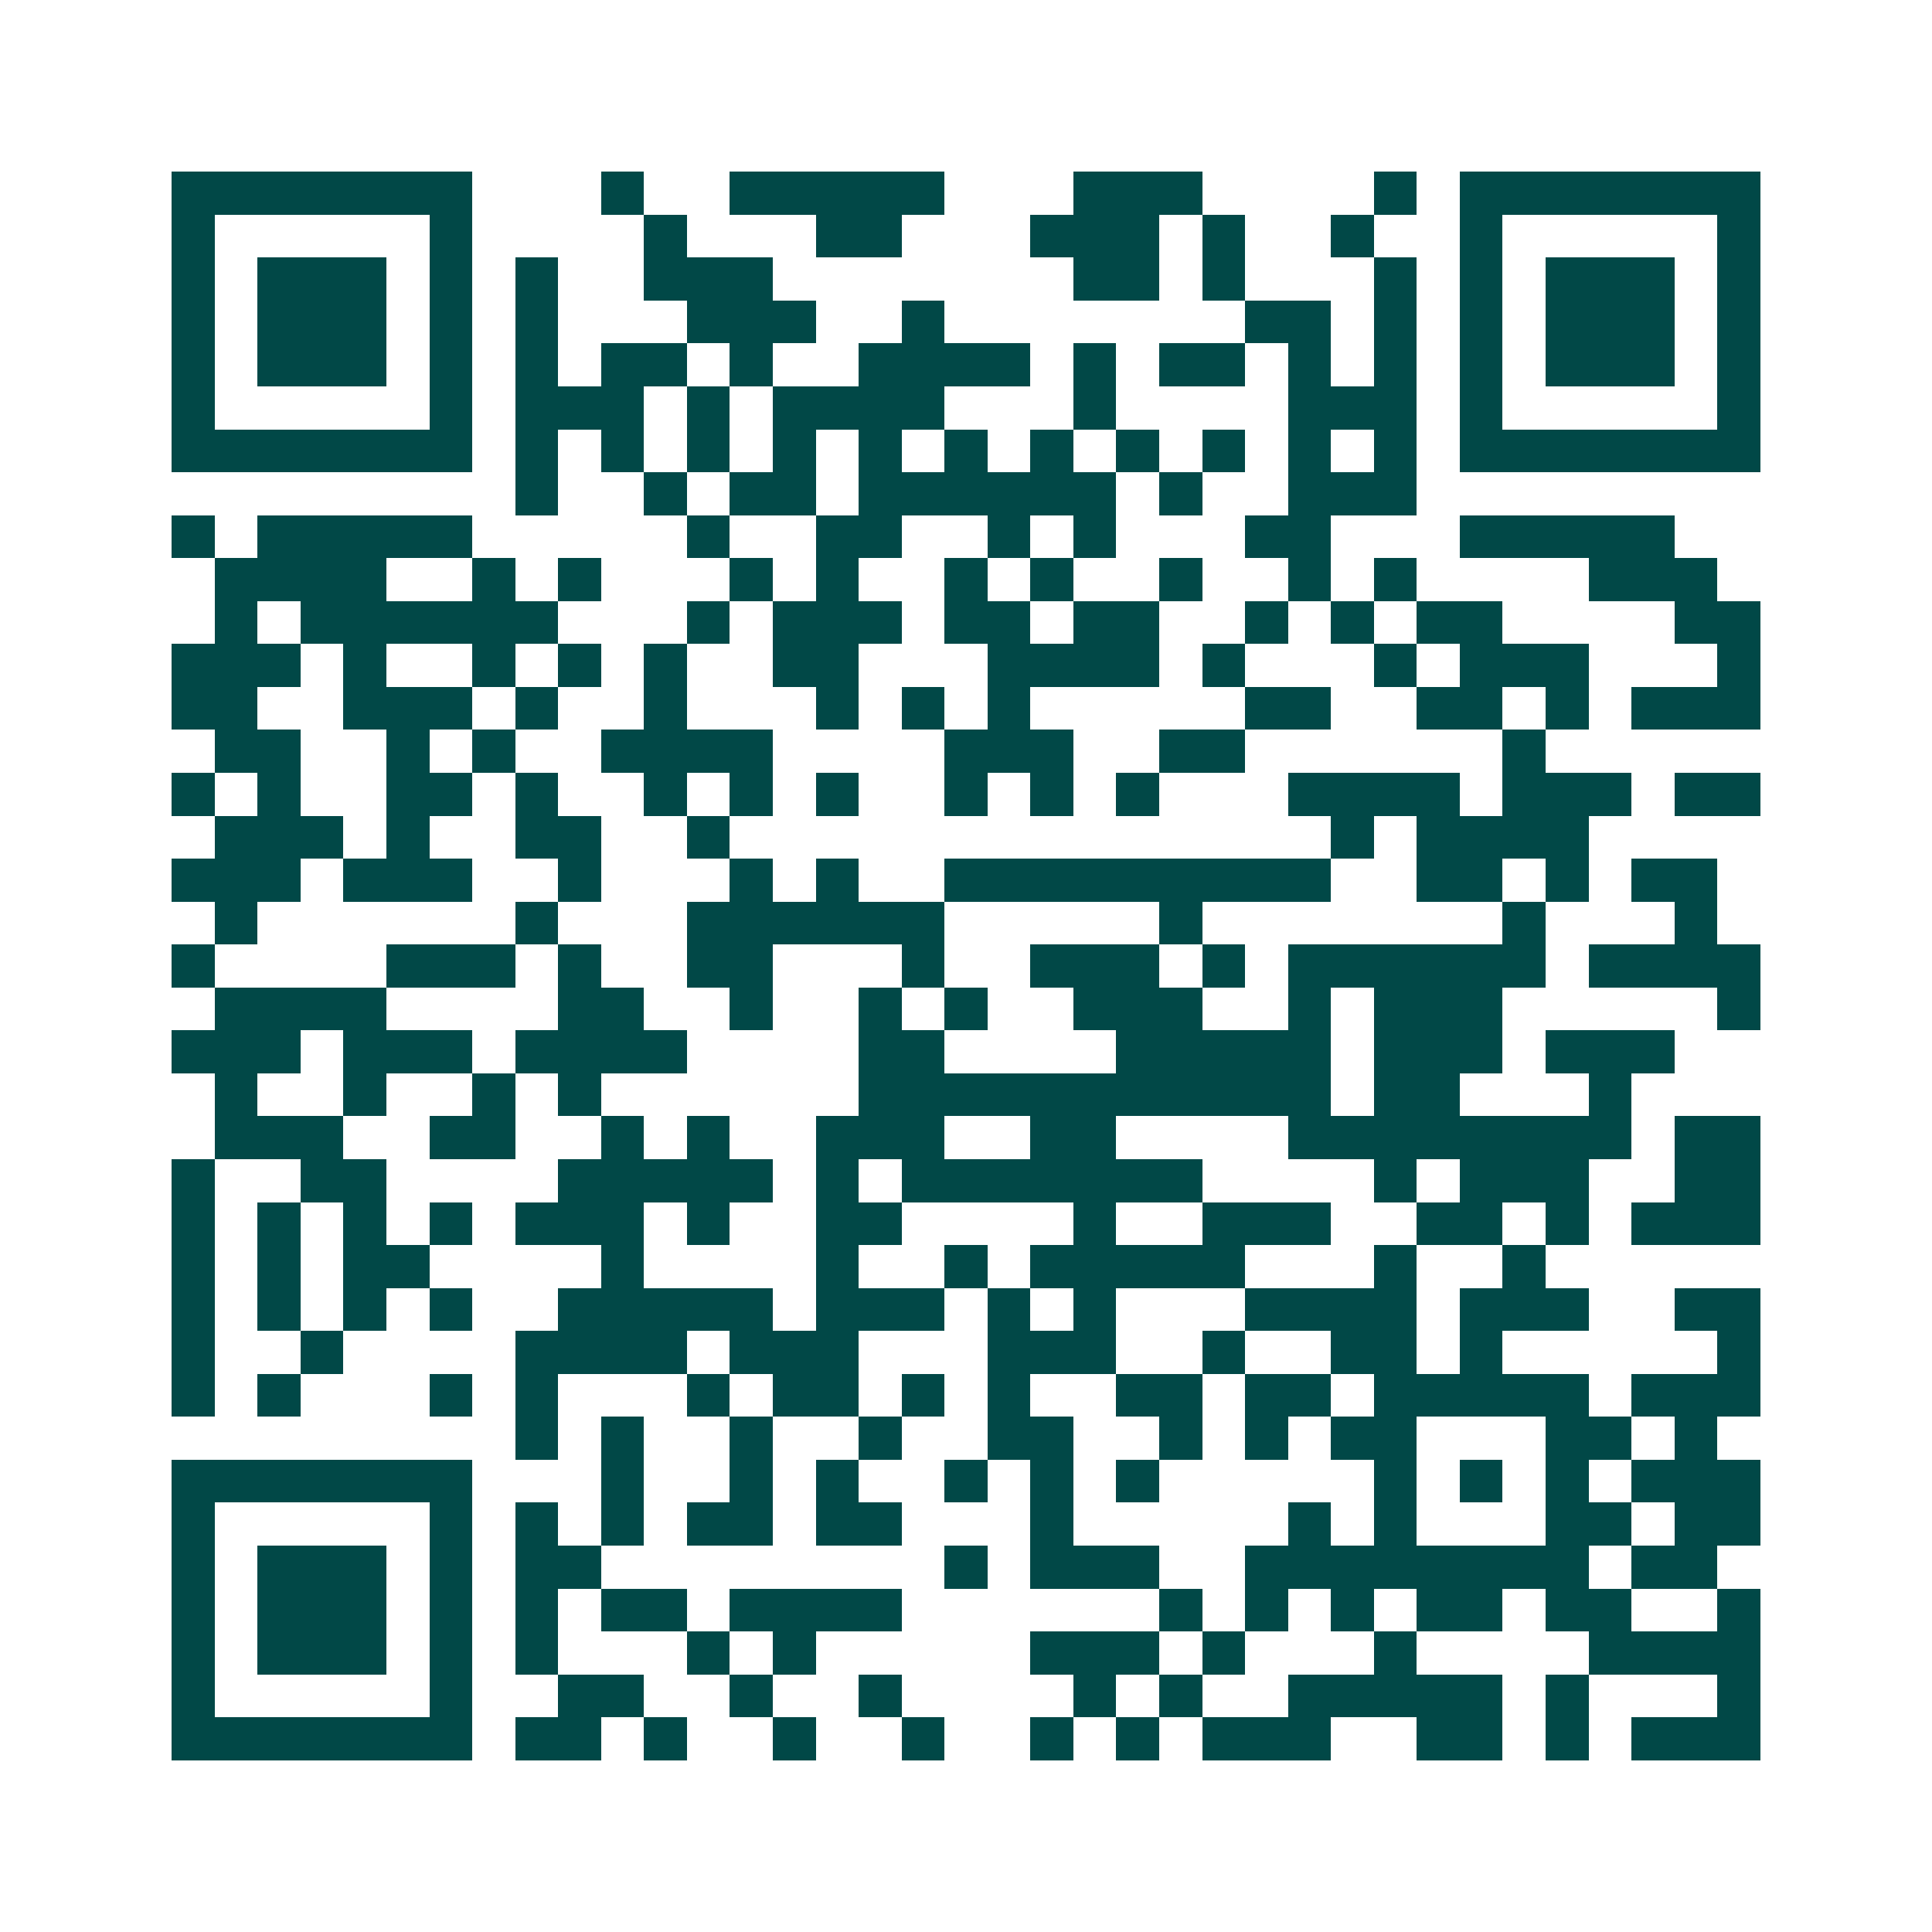 <svg xmlns="http://www.w3.org/2000/svg" width="200" height="200" viewBox="0 0 45 45" shape-rendering="crispEdges"><path fill="#ffffff" d="M0 0h45v45H0z"/><path stroke="#014847" d="M4 4.5h7m3 0h1m2 0h5m3 0h3m4 0h1m1 0h7M4 5.5h1m5 0h1m4 0h1m3 0h2m3 0h3m1 0h1m2 0h1m2 0h1m5 0h1M4 6.5h1m1 0h3m1 0h1m1 0h1m2 0h3m7 0h2m1 0h1m3 0h1m1 0h1m1 0h3m1 0h1M4 7.5h1m1 0h3m1 0h1m1 0h1m3 0h3m2 0h1m7 0h2m1 0h1m1 0h1m1 0h3m1 0h1M4 8.5h1m1 0h3m1 0h1m1 0h1m1 0h2m1 0h1m2 0h4m1 0h1m1 0h2m1 0h1m1 0h1m1 0h1m1 0h3m1 0h1M4 9.5h1m5 0h1m1 0h3m1 0h1m1 0h4m3 0h1m4 0h3m1 0h1m5 0h1M4 10.5h7m1 0h1m1 0h1m1 0h1m1 0h1m1 0h1m1 0h1m1 0h1m1 0h1m1 0h1m1 0h1m1 0h1m1 0h7M12 11.5h1m2 0h1m1 0h2m1 0h6m1 0h1m2 0h3M4 12.5h1m1 0h5m5 0h1m2 0h2m2 0h1m1 0h1m3 0h2m3 0h5M5 13.5h4m2 0h1m1 0h1m3 0h1m1 0h1m2 0h1m1 0h1m2 0h1m2 0h1m1 0h1m4 0h3M5 14.5h1m1 0h6m3 0h1m1 0h3m1 0h2m1 0h2m2 0h1m1 0h1m1 0h2m4 0h2M4 15.5h3m1 0h1m2 0h1m1 0h1m1 0h1m2 0h2m3 0h4m1 0h1m3 0h1m1 0h3m3 0h1M4 16.5h2m2 0h3m1 0h1m2 0h1m3 0h1m1 0h1m1 0h1m5 0h2m2 0h2m1 0h1m1 0h3M5 17.5h2m2 0h1m1 0h1m2 0h4m4 0h3m2 0h2m6 0h1M4 18.5h1m1 0h1m2 0h2m1 0h1m2 0h1m1 0h1m1 0h1m2 0h1m1 0h1m1 0h1m3 0h4m1 0h3m1 0h2M5 19.5h3m1 0h1m2 0h2m2 0h1m14 0h1m1 0h4M4 20.5h3m1 0h3m2 0h1m3 0h1m1 0h1m2 0h9m2 0h2m1 0h1m1 0h2M5 21.5h1m6 0h1m3 0h6m5 0h1m7 0h1m3 0h1M4 22.5h1m4 0h3m1 0h1m2 0h2m3 0h1m2 0h3m1 0h1m1 0h6m1 0h4M5 23.5h4m4 0h2m2 0h1m2 0h1m1 0h1m2 0h3m2 0h1m1 0h3m5 0h1M4 24.5h3m1 0h3m1 0h4m4 0h2m4 0h5m1 0h3m1 0h3M5 25.5h1m2 0h1m2 0h1m1 0h1m6 0h11m1 0h2m3 0h1M5 26.5h3m2 0h2m2 0h1m1 0h1m2 0h3m2 0h2m4 0h8m1 0h2M4 27.5h1m2 0h2m4 0h5m1 0h1m1 0h7m4 0h1m1 0h3m2 0h2M4 28.5h1m1 0h1m1 0h1m1 0h1m1 0h3m1 0h1m2 0h2m4 0h1m2 0h3m2 0h2m1 0h1m1 0h3M4 29.5h1m1 0h1m1 0h2m4 0h1m4 0h1m2 0h1m1 0h5m3 0h1m2 0h1M4 30.5h1m1 0h1m1 0h1m1 0h1m2 0h5m1 0h3m1 0h1m1 0h1m3 0h4m1 0h3m2 0h2M4 31.5h1m2 0h1m4 0h4m1 0h3m3 0h3m2 0h1m2 0h2m1 0h1m5 0h1M4 32.5h1m1 0h1m3 0h1m1 0h1m3 0h1m1 0h2m1 0h1m1 0h1m2 0h2m1 0h2m1 0h5m1 0h3M12 33.5h1m1 0h1m2 0h1m2 0h1m2 0h2m2 0h1m1 0h1m1 0h2m3 0h2m1 0h1M4 34.5h7m3 0h1m2 0h1m1 0h1m2 0h1m1 0h1m1 0h1m5 0h1m1 0h1m1 0h1m1 0h3M4 35.5h1m5 0h1m1 0h1m1 0h1m1 0h2m1 0h2m3 0h1m5 0h1m1 0h1m3 0h2m1 0h2M4 36.5h1m1 0h3m1 0h1m1 0h2m8 0h1m1 0h3m2 0h8m1 0h2M4 37.5h1m1 0h3m1 0h1m1 0h1m1 0h2m1 0h4m6 0h1m1 0h1m1 0h1m1 0h2m1 0h2m2 0h1M4 38.5h1m1 0h3m1 0h1m1 0h1m3 0h1m1 0h1m5 0h3m1 0h1m3 0h1m4 0h4M4 39.5h1m5 0h1m2 0h2m2 0h1m2 0h1m4 0h1m1 0h1m2 0h5m1 0h1m3 0h1M4 40.5h7m1 0h2m1 0h1m2 0h1m2 0h1m2 0h1m1 0h1m1 0h3m2 0h2m1 0h1m1 0h3"/></svg>
